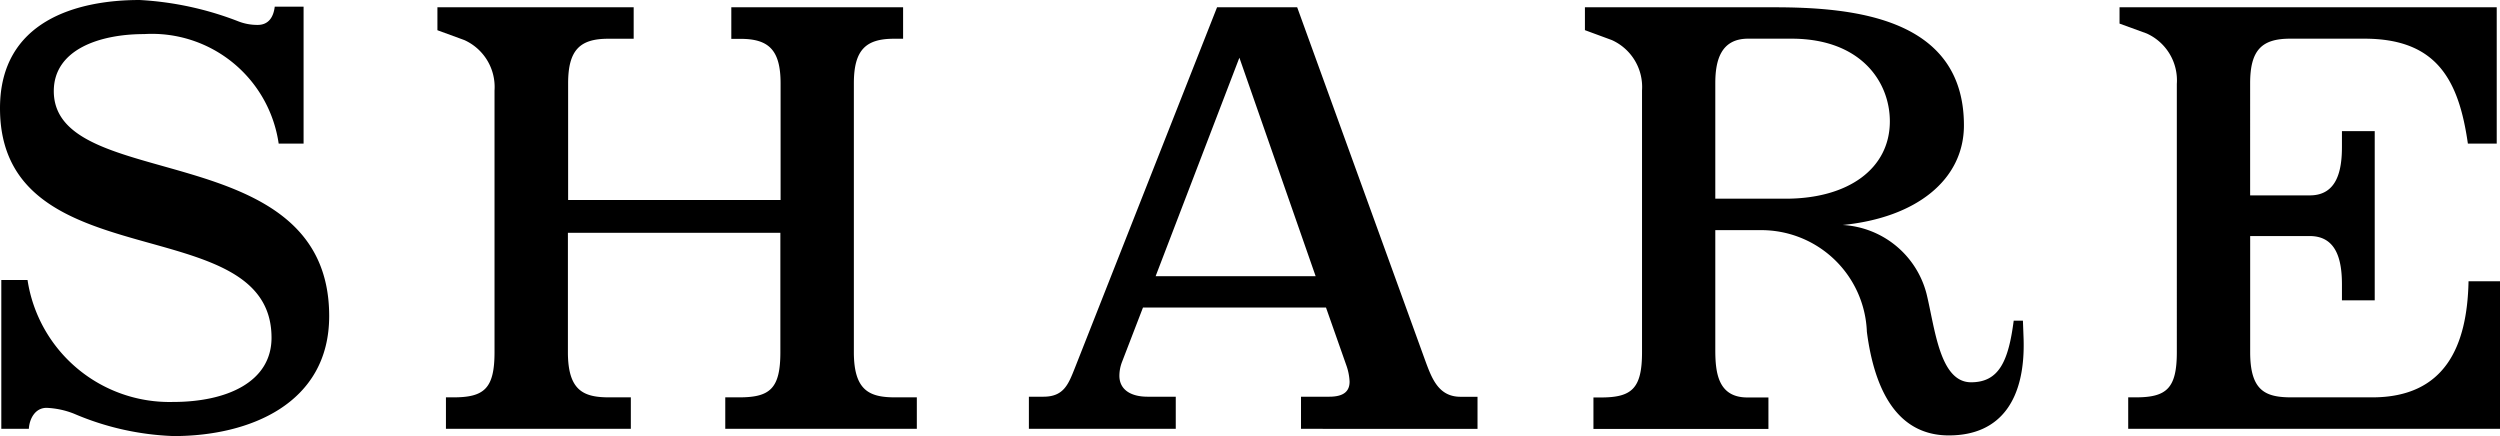<svg xmlns="http://www.w3.org/2000/svg" viewBox="0 0 68.647 11.974">
  <g>
    <path d="M4.771,11.974a7.6,7.6,0,0,1-2.736-.613,2.287,2.287,0,0,0-.757-.162c-.306,0-.468.288-.486.576H.036V7.688h.72a3.943,3.943,0,0,0,4,3.349c1.459,0,2.7-.54,2.7-1.765C7.454,5.689,0,7.742,0,2.971,0,.576,2.107,0,3.835,0A8.789,8.789,0,0,1,6.518.576a1.437,1.437,0,0,0,.558.108c.288,0,.432-.2.468-.5h.792V3.943H7.652A3.516,3.516,0,0,0,3.961.936c-1.242,0-2.484.432-2.484,1.566,0,2.828,7.562,1.207,7.562,6.177C9.039,11.091,6.842,11.974,4.771,11.974Z"/>
    <path d="M19.915,11.775v-.864h.378c.847,0,1.135-.234,1.135-1.242V6.392H15.594V9.669c0,1.062.432,1.242,1.134,1.242h.594v.864H12.245v-.864h.2c.846,0,1.134-.234,1.134-1.242V2.484A1.412,1.412,0,0,0,12.749,1.1l-.738-.27V.2H17.4v.864h-.7c-.774,0-1.1.306-1.1,1.225V5.492h5.834v-3.2c0-.919-.324-1.225-1.1-1.225h-.253V.2h4.717v.864h-.252c-.773,0-1.1.306-1.1,1.225V9.669c0,1.062.432,1.242,1.135,1.242h.594v.864Z"/>
    <path d="M35.724,11.775v-.882H36.5c.414,0,.558-.162.558-.414a1.53,1.53,0,0,0-.09-.45l-.558-1.585H31.385l-.576,1.495a1.066,1.066,0,0,0-.072.378c0,.378.306.576.774.576h.774v.882H28.252v-.882h.4c.559,0,.685-.342.864-.792L33.419.2h2.2l3.511,9.687c.18.486.36,1.008.973,1.008h.468v.882ZM34.032,1.584l-2.3,6h4.394Z"/>
    <path d="M53.513,11.956c-1.458,0-2.053-1.315-2.251-2.846A2.9,2.9,0,0,0,48.31,6.32H47.1V9.6c0,.63.072,1.314.882,1.314h.577v.864H43.754v-.864h.2c.846,0,1.134-.234,1.134-1.242V2.484A1.412,1.412,0,0,0,44.258,1.1L43.52.828V.2h5.186c2.2,0,5.221.288,5.221,3.241,0,1.5-1.314,2.539-3.331,2.737A2.523,2.523,0,0,1,52.9,8.066c.234.955.36,2.431,1.224,2.431.774,0,1.027-.594,1.17-1.692h.253l.018.486C55.62,10.947,54.954,11.956,53.513,11.956ZM49.192,1.062H48c-.756,0-.9.612-.9,1.225V5.456H49.03c1.728,0,2.863-.829,2.863-2.125C51.893,2.25,51.1,1.062,49.192,1.062Z"/>
    <path d="M58.438,11.775v-.864h.2c.846,0,1.135-.234,1.135-1.242V2.305A1.412,1.412,0,0,0,58.942.918L58.2.648V.2H68.557V3.943h-.792c-.252-1.764-.864-2.881-2.845-2.881H62.886c-.775,0-1.1.306-1.1,1.225V5.365h1.639c.756,0,.882-.7.882-1.332V3.6h.9V8.246h-.9V7.814c0-.63-.126-1.332-.882-1.332H61.787V9.669c0,1.062.415,1.242,1.134,1.242h2.215c2,0,2.611-1.4,2.647-3.187h.864v4.051Z"/>
  </g>
</svg>
